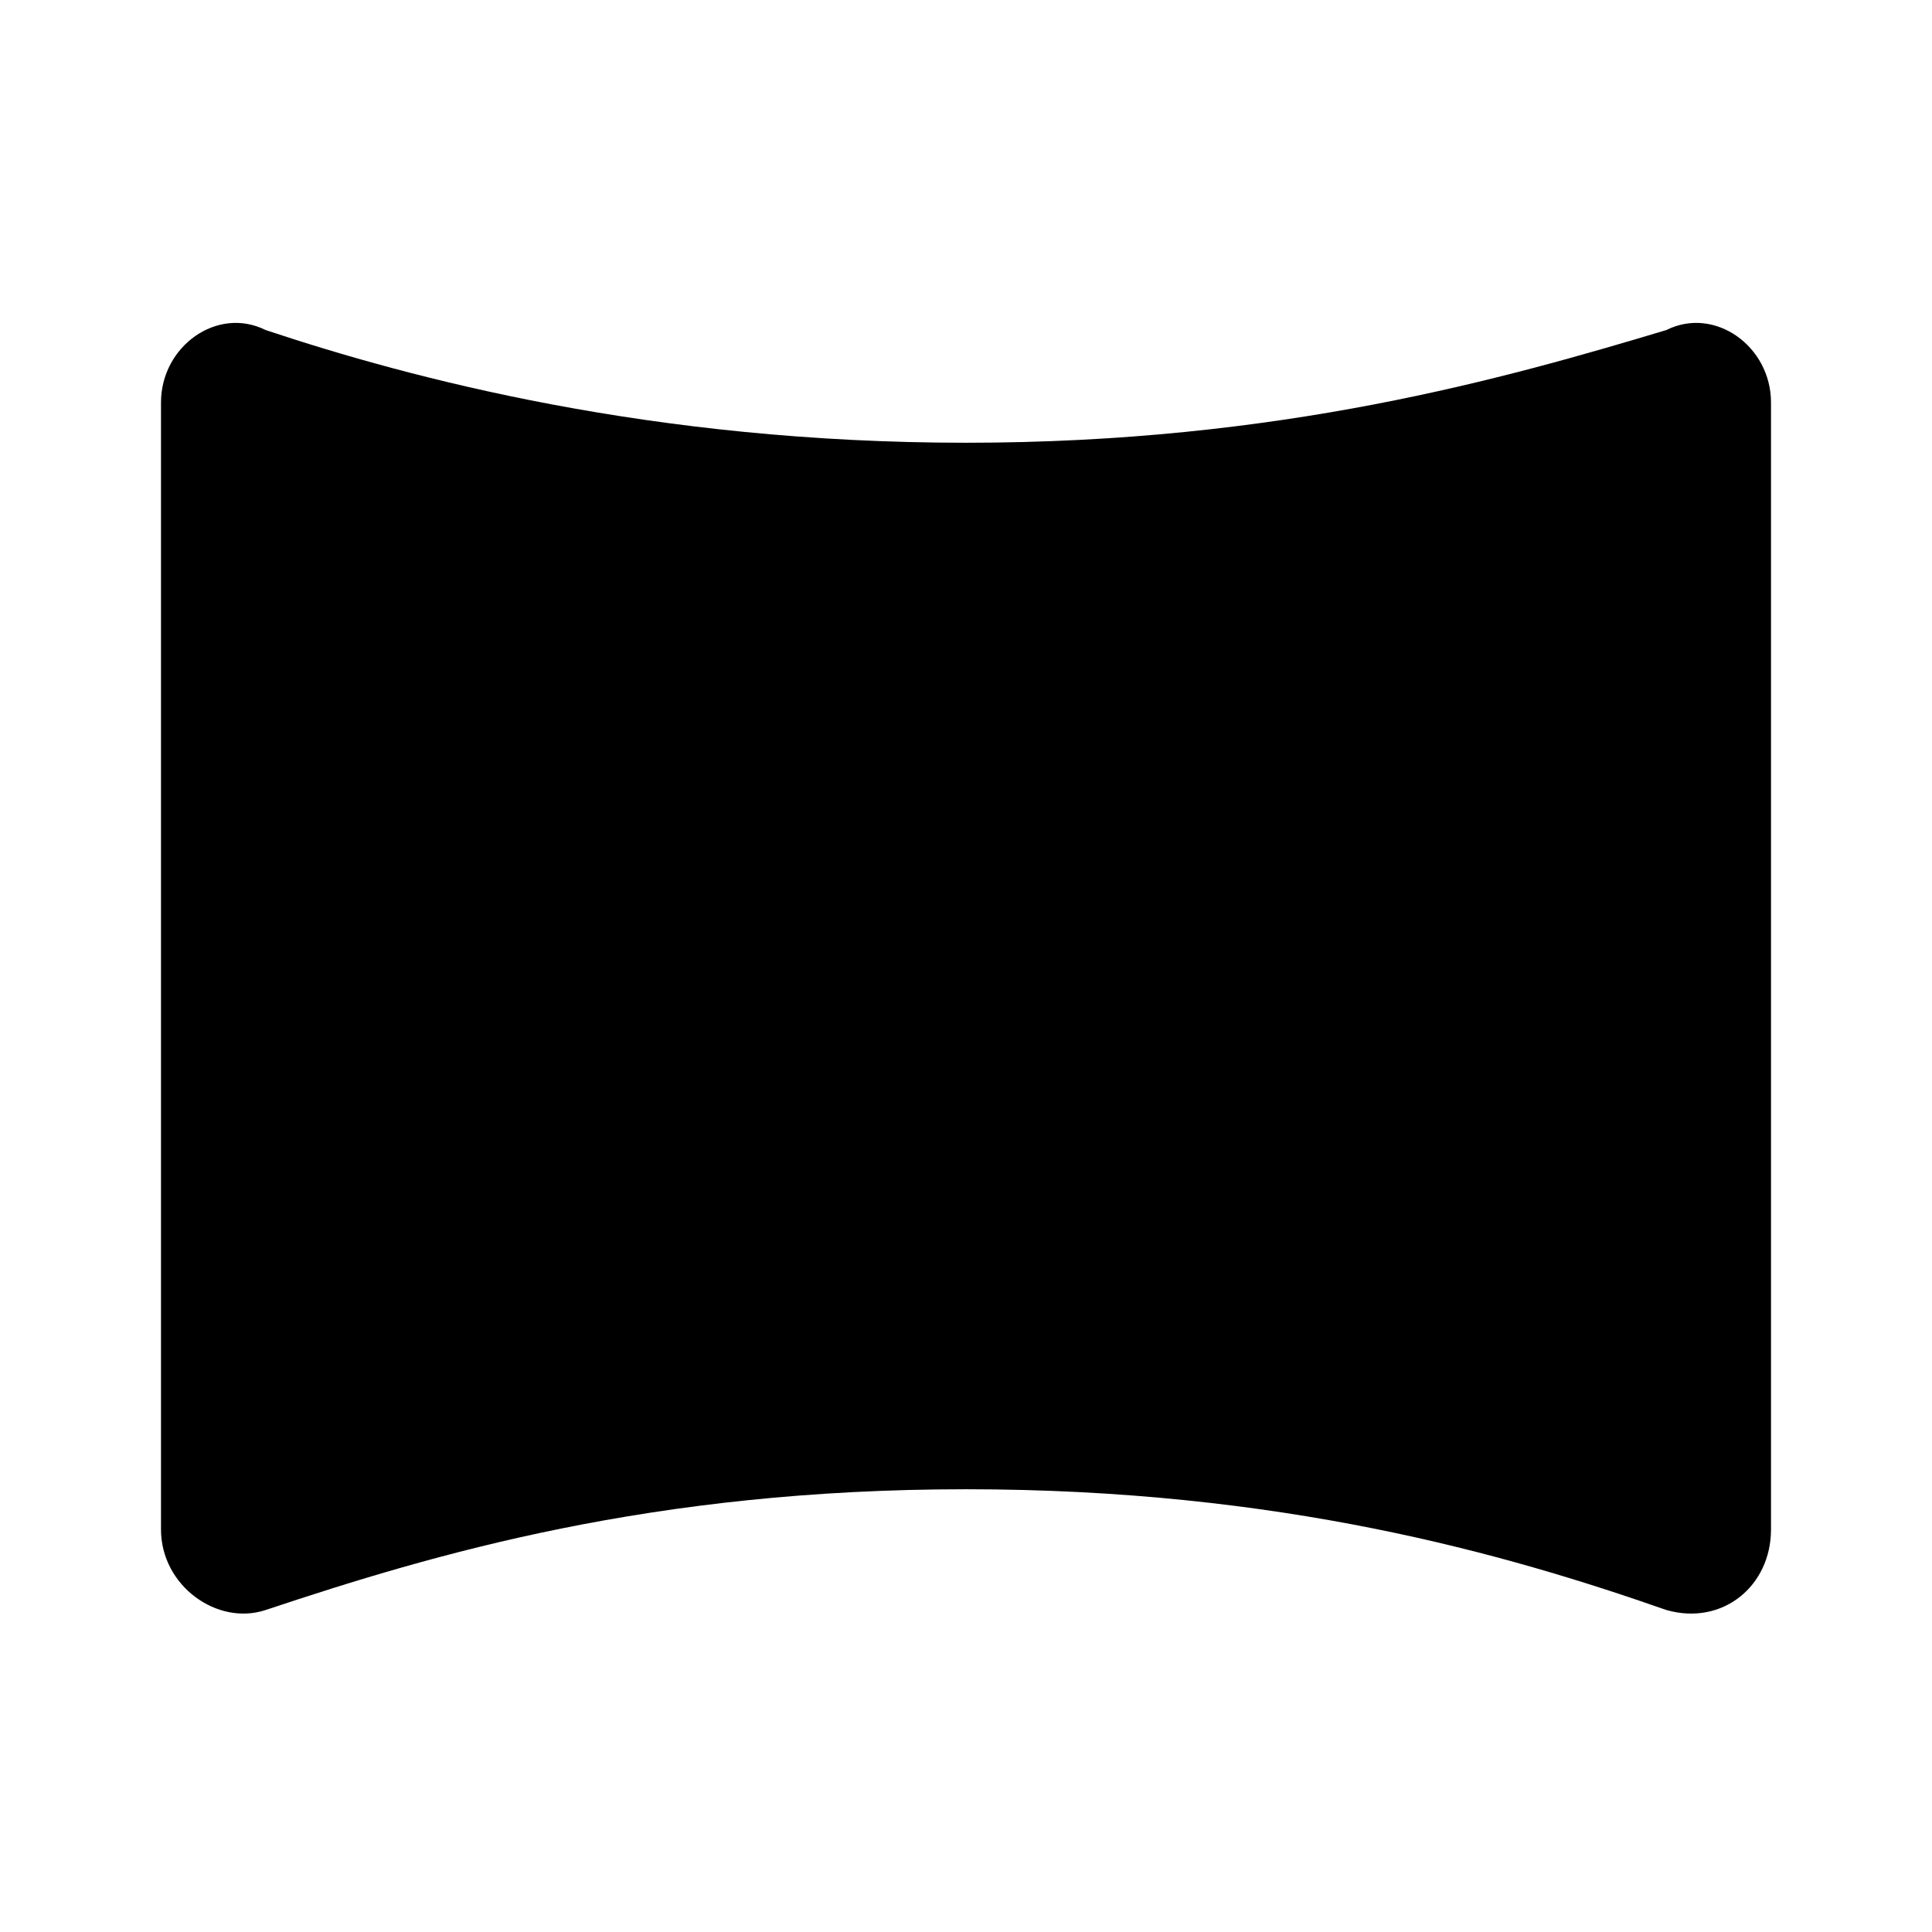 <svg xmlns="http://www.w3.org/2000/svg" width="1em" height="1em" viewBox="0 0 24 24">
	<path fill="currentColor" d="M12 5.5c-3.9 0-6.9-.8-8.7-1.4c-.6-.3-1.3.2-1.3.9v14c0 .7.7 1.2 1.3 1c2.1-.7 4.8-1.5 8.7-1.5s6.7.8 8.7 1.5c.7.2 1.3-.3 1.3-1V5c0-.7-.7-1.2-1.3-.9c-2 .6-4.8 1.4-8.7 1.4" />
</svg>